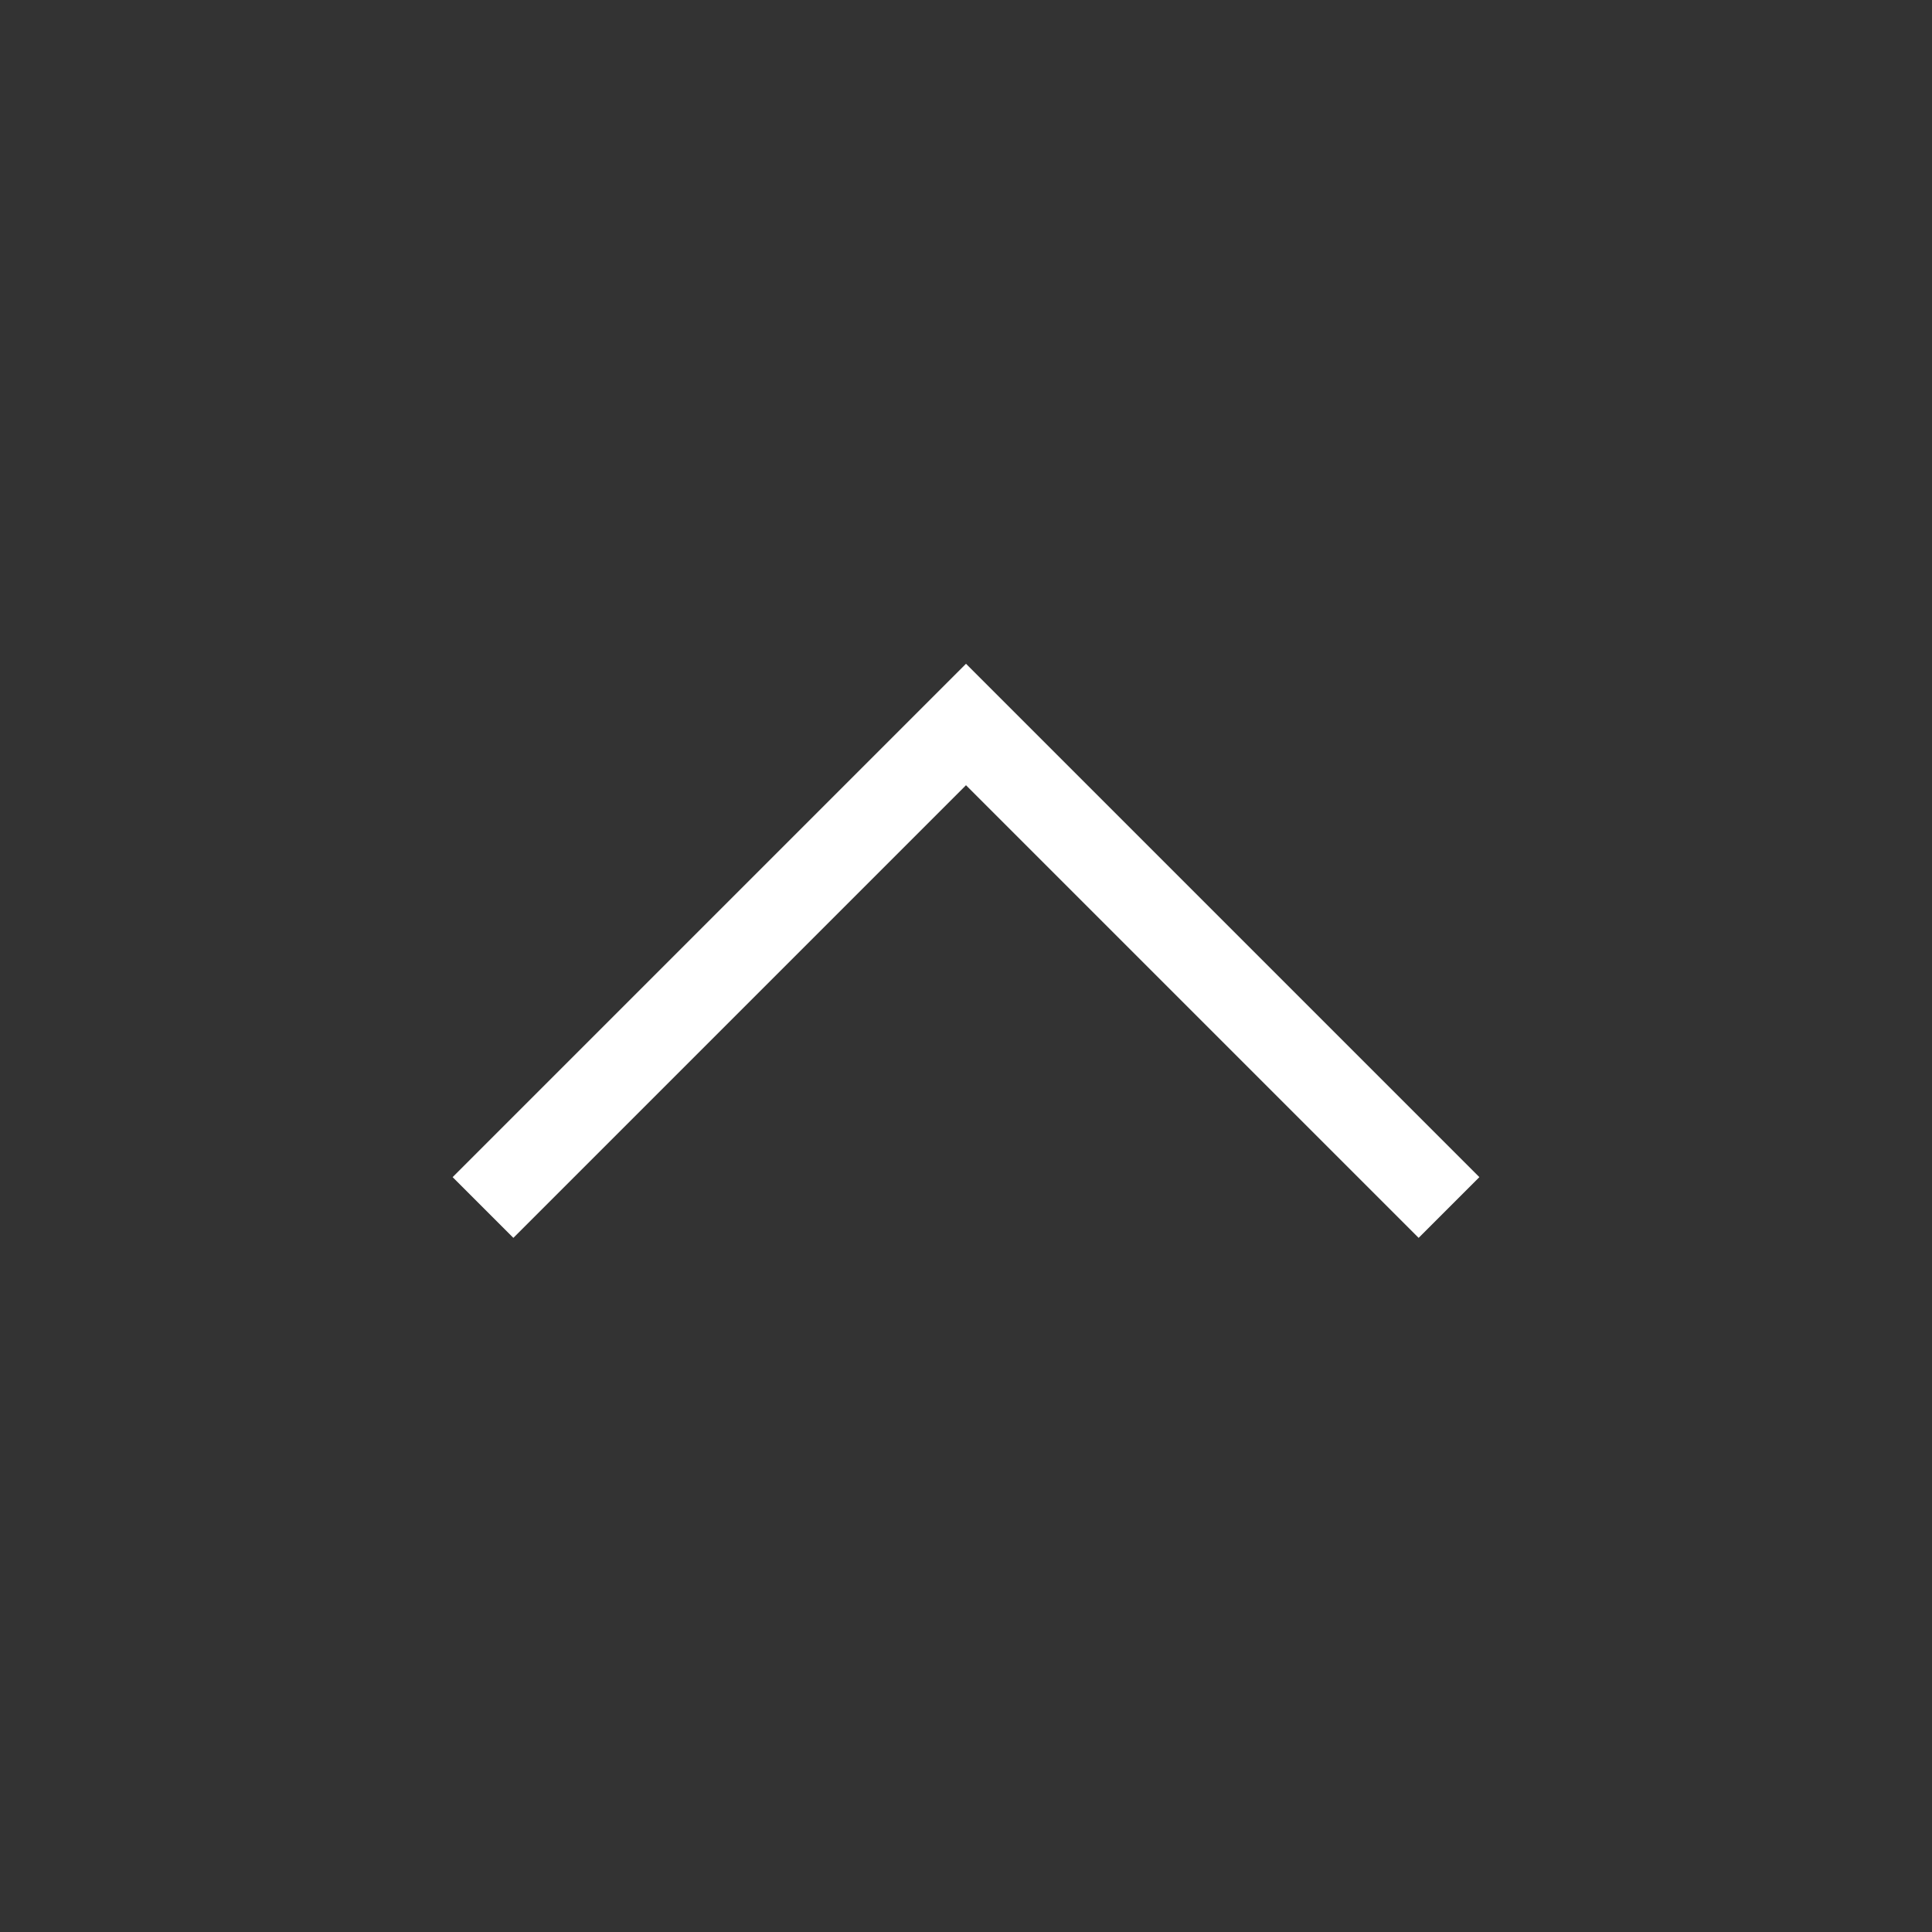 <svg width="45" height="45" viewBox="0 0 45 45" fill="none" xmlns="http://www.w3.org/2000/svg">
<rect x="0" y="0" width="45" height="45" fill="#333333" stroke="none"/>
<path d="M33.75 28.125L22.5 16.875L11.25 28.125" stroke="white" stroke-width="2"/>
</svg>
